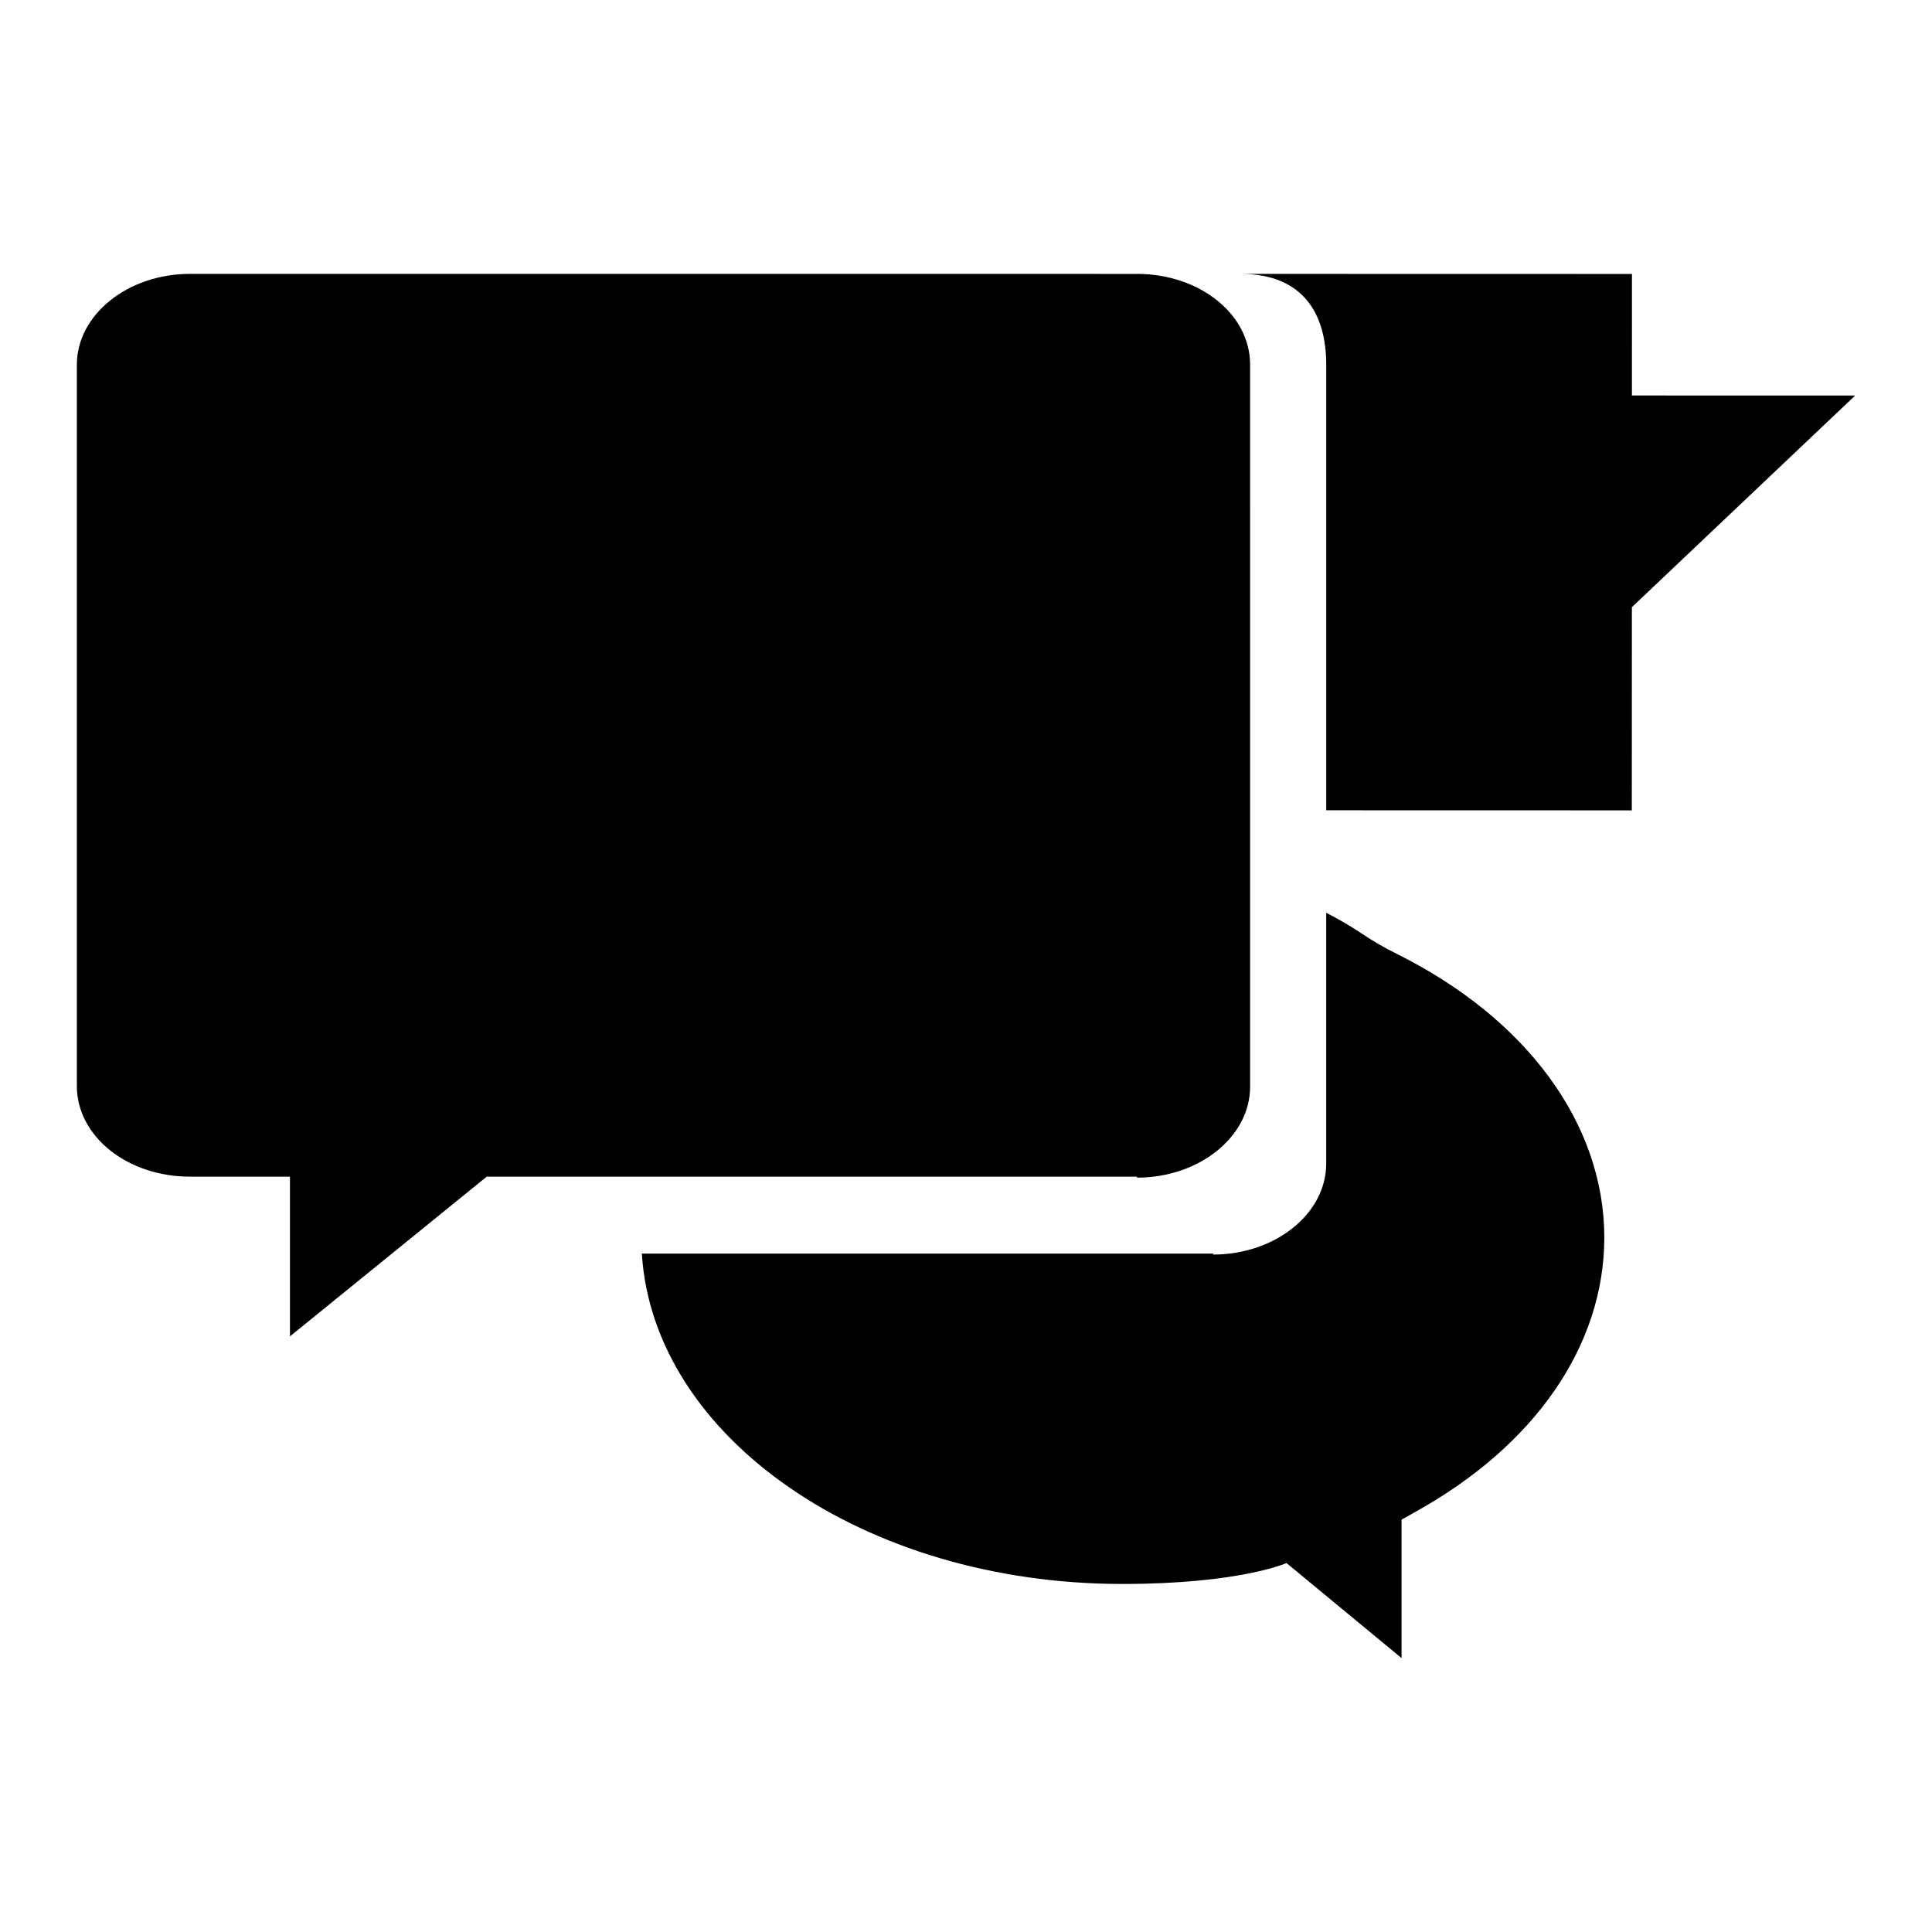 <?xml version="1.0" encoding="UTF-8"?>
<!-- The Best Svg Icon site in the world: iconSvg.co, Visit us! https://iconsvg.co -->
<svg fill="#000000" width="800px" height="800px" version="1.1" viewBox="144 144 512 512" xmlns="http://www.w3.org/2000/svg">
 <path d="m635.64 248.82-59.172 56.086-0.023 53.844-80.98-0.02v-118.09c0-13.355-6.012-23.938-22.43-24.059l103.45 0.023-0.008 32.203zm-121.43 147.99c-3.234-1.613-6.383-3.418-9.383-5.438-2.188-1.469-5.316-3.391-9.367-5.481v66.504c0 13.176-13.426 24.074-29.965 24.074v-0.262l-151.4 0.004c3.027 48.648 58.871 87.555 127.35 87.555 31.145 0 43.488-5.543 43.488-5.543l30.496 25.191v-36.688l3.469-1.957c31.867-17.609 50.184-44.105 50.266-72.723-0.004-30.352-20.738-58.199-54.953-75.238zm-68.613-180.22-33.805-0.008h-217.46c-16.547 0-29.965 10.891-29.965 24.066v191.11c0 13.43 13.418 24.066 29.965 24.066h26.512v42.324l52.145-42.324h172.34v0.262c16.539 0 29.965-10.902 29.965-24.074l-0.004-191.37c0-13.355-13.273-23.938-29.691-24.059z"/>
</svg>